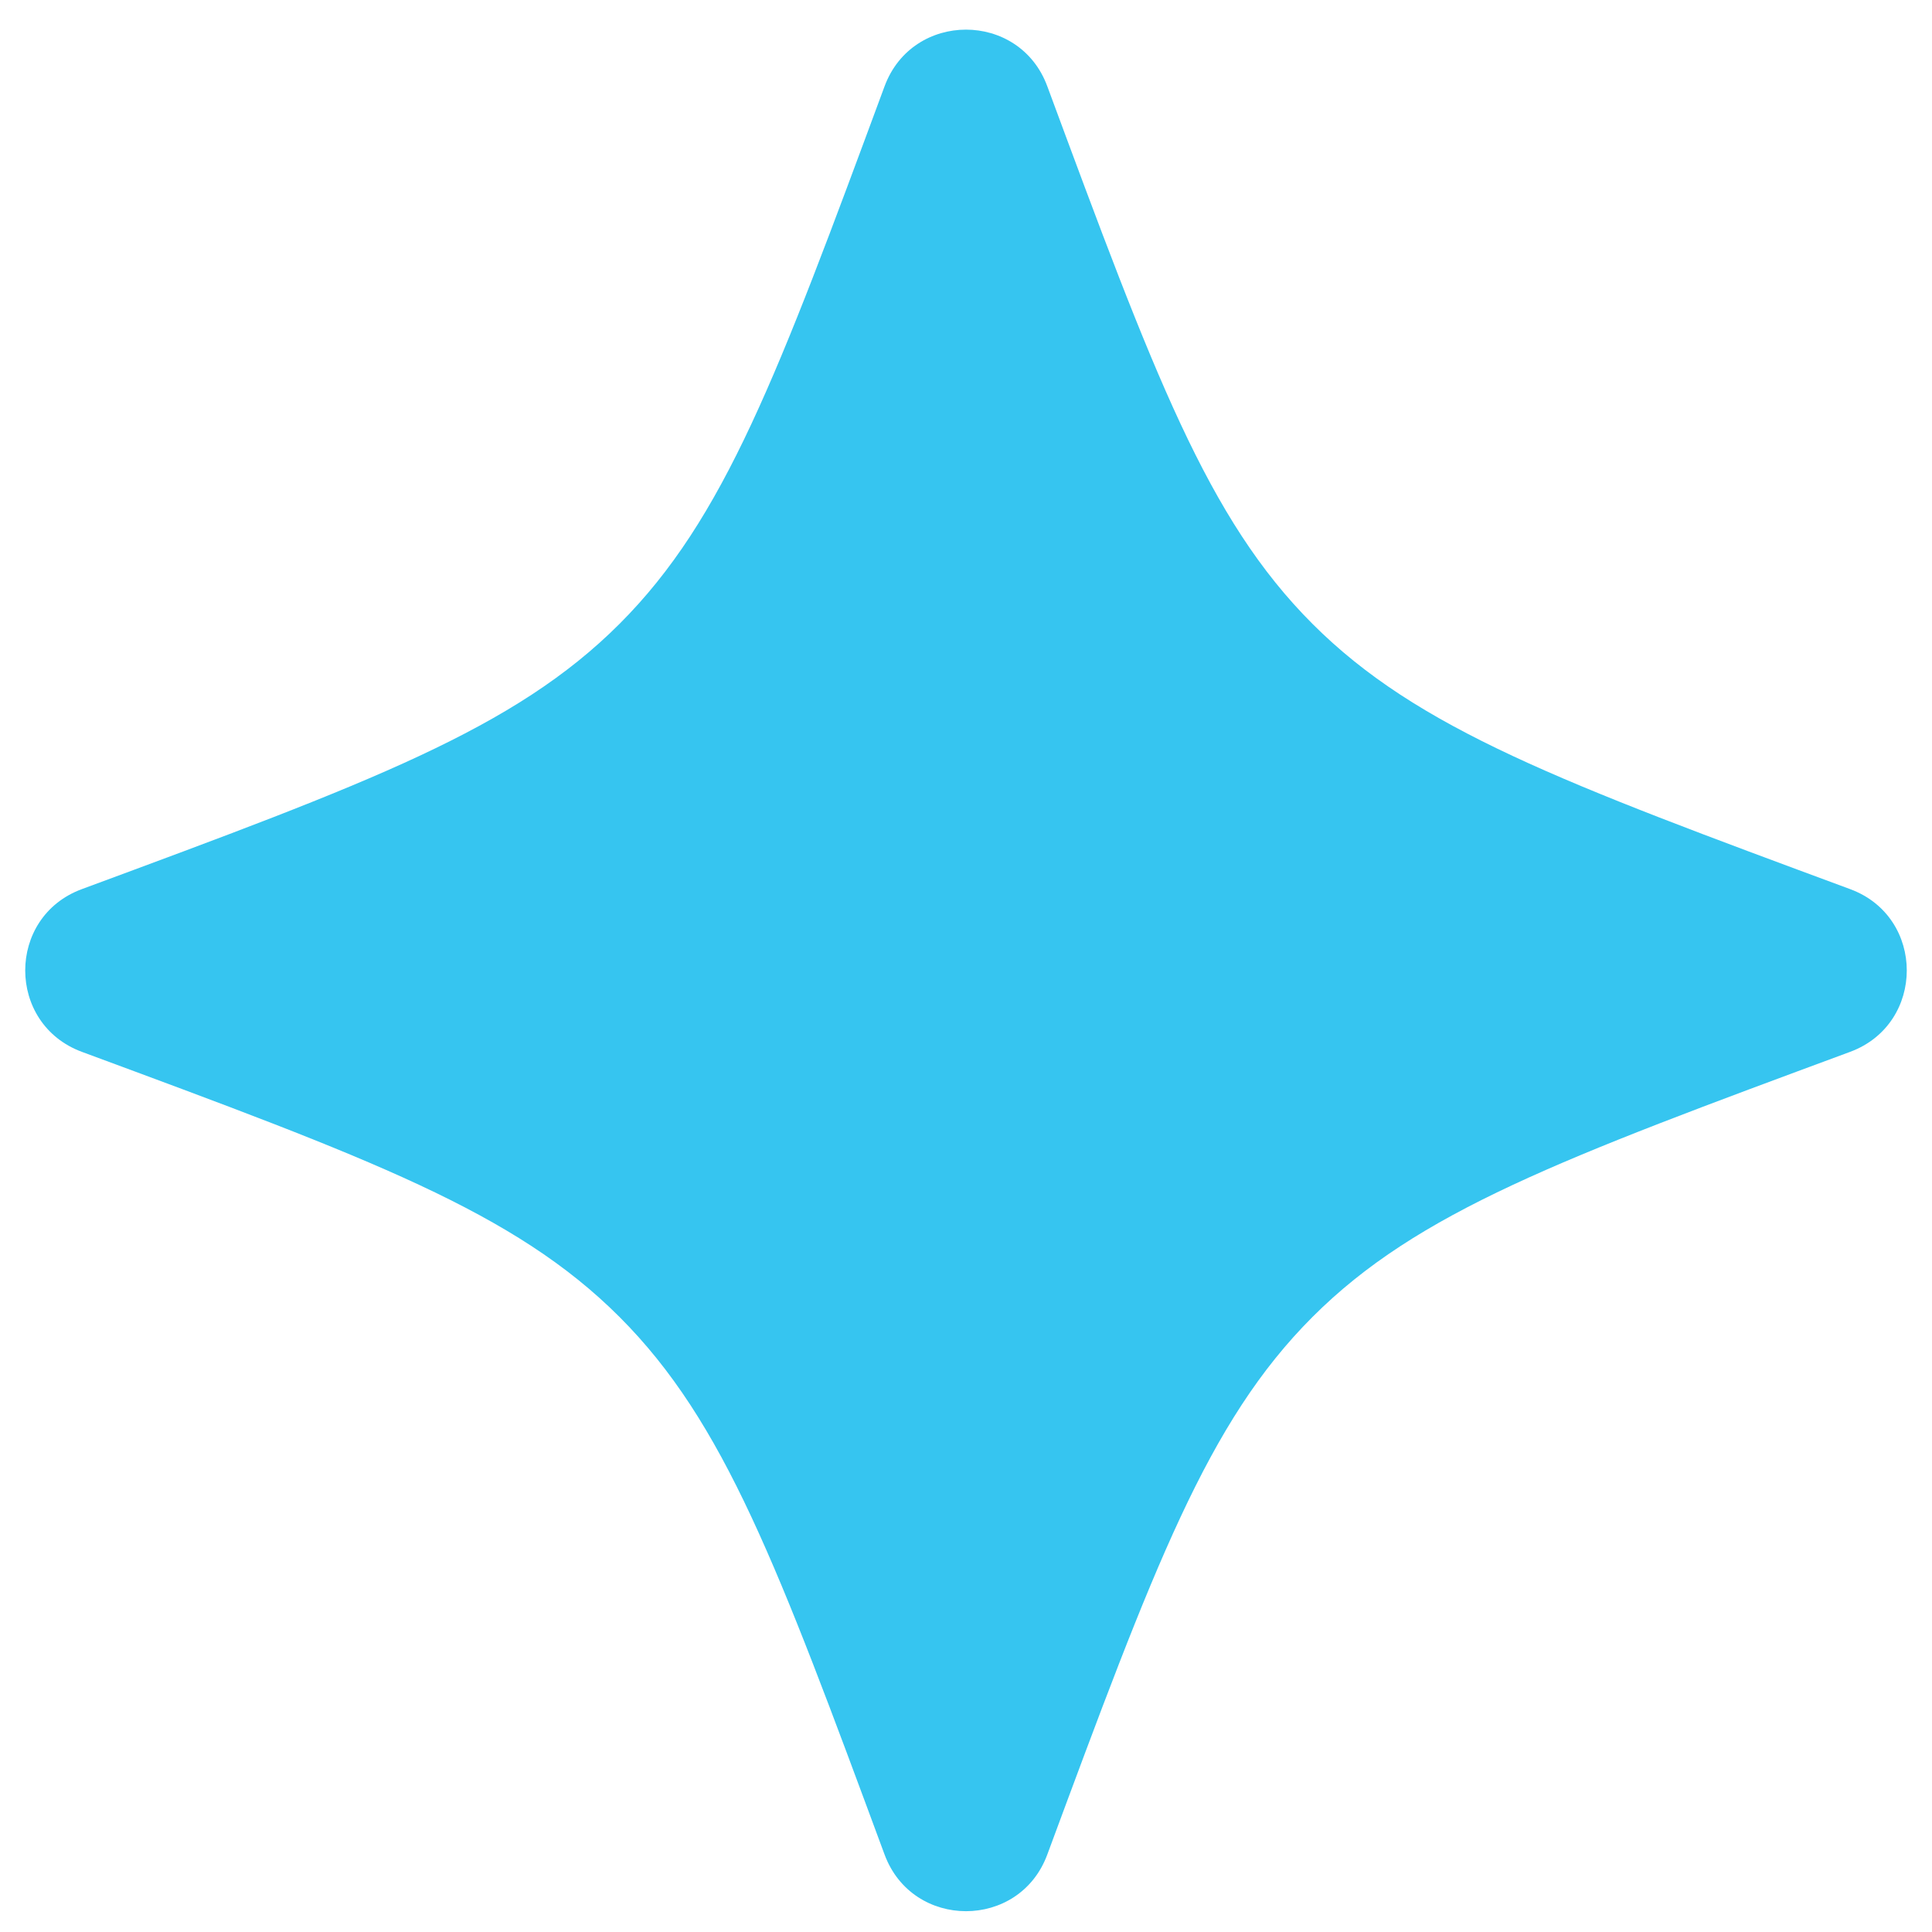 <svg width="14" height="14" viewBox="0 0 14 14" fill="none" xmlns="http://www.w3.org/2000/svg">
<path d="M7.589 0.625C7.387 0.078 6.613 0.078 6.41 0.625C5.637 2.715 5.251 3.759 4.489 4.521C3.727 5.283 2.682 5.67 0.593 6.443C0.046 6.645 0.046 7.419 0.593 7.622C2.682 8.395 3.727 8.781 4.489 9.543C5.251 10.305 5.637 11.35 6.41 13.439C6.613 13.986 7.387 13.986 7.589 13.439C8.363 11.35 8.749 10.305 9.511 9.543C10.273 8.781 11.318 8.395 13.407 7.622C13.954 7.419 13.954 6.645 13.407 6.443C11.318 5.67 10.273 5.283 9.511 4.521C8.749 3.759 8.363 2.715 7.589 0.625Z" fill="#36C5F0"/>
</svg>
